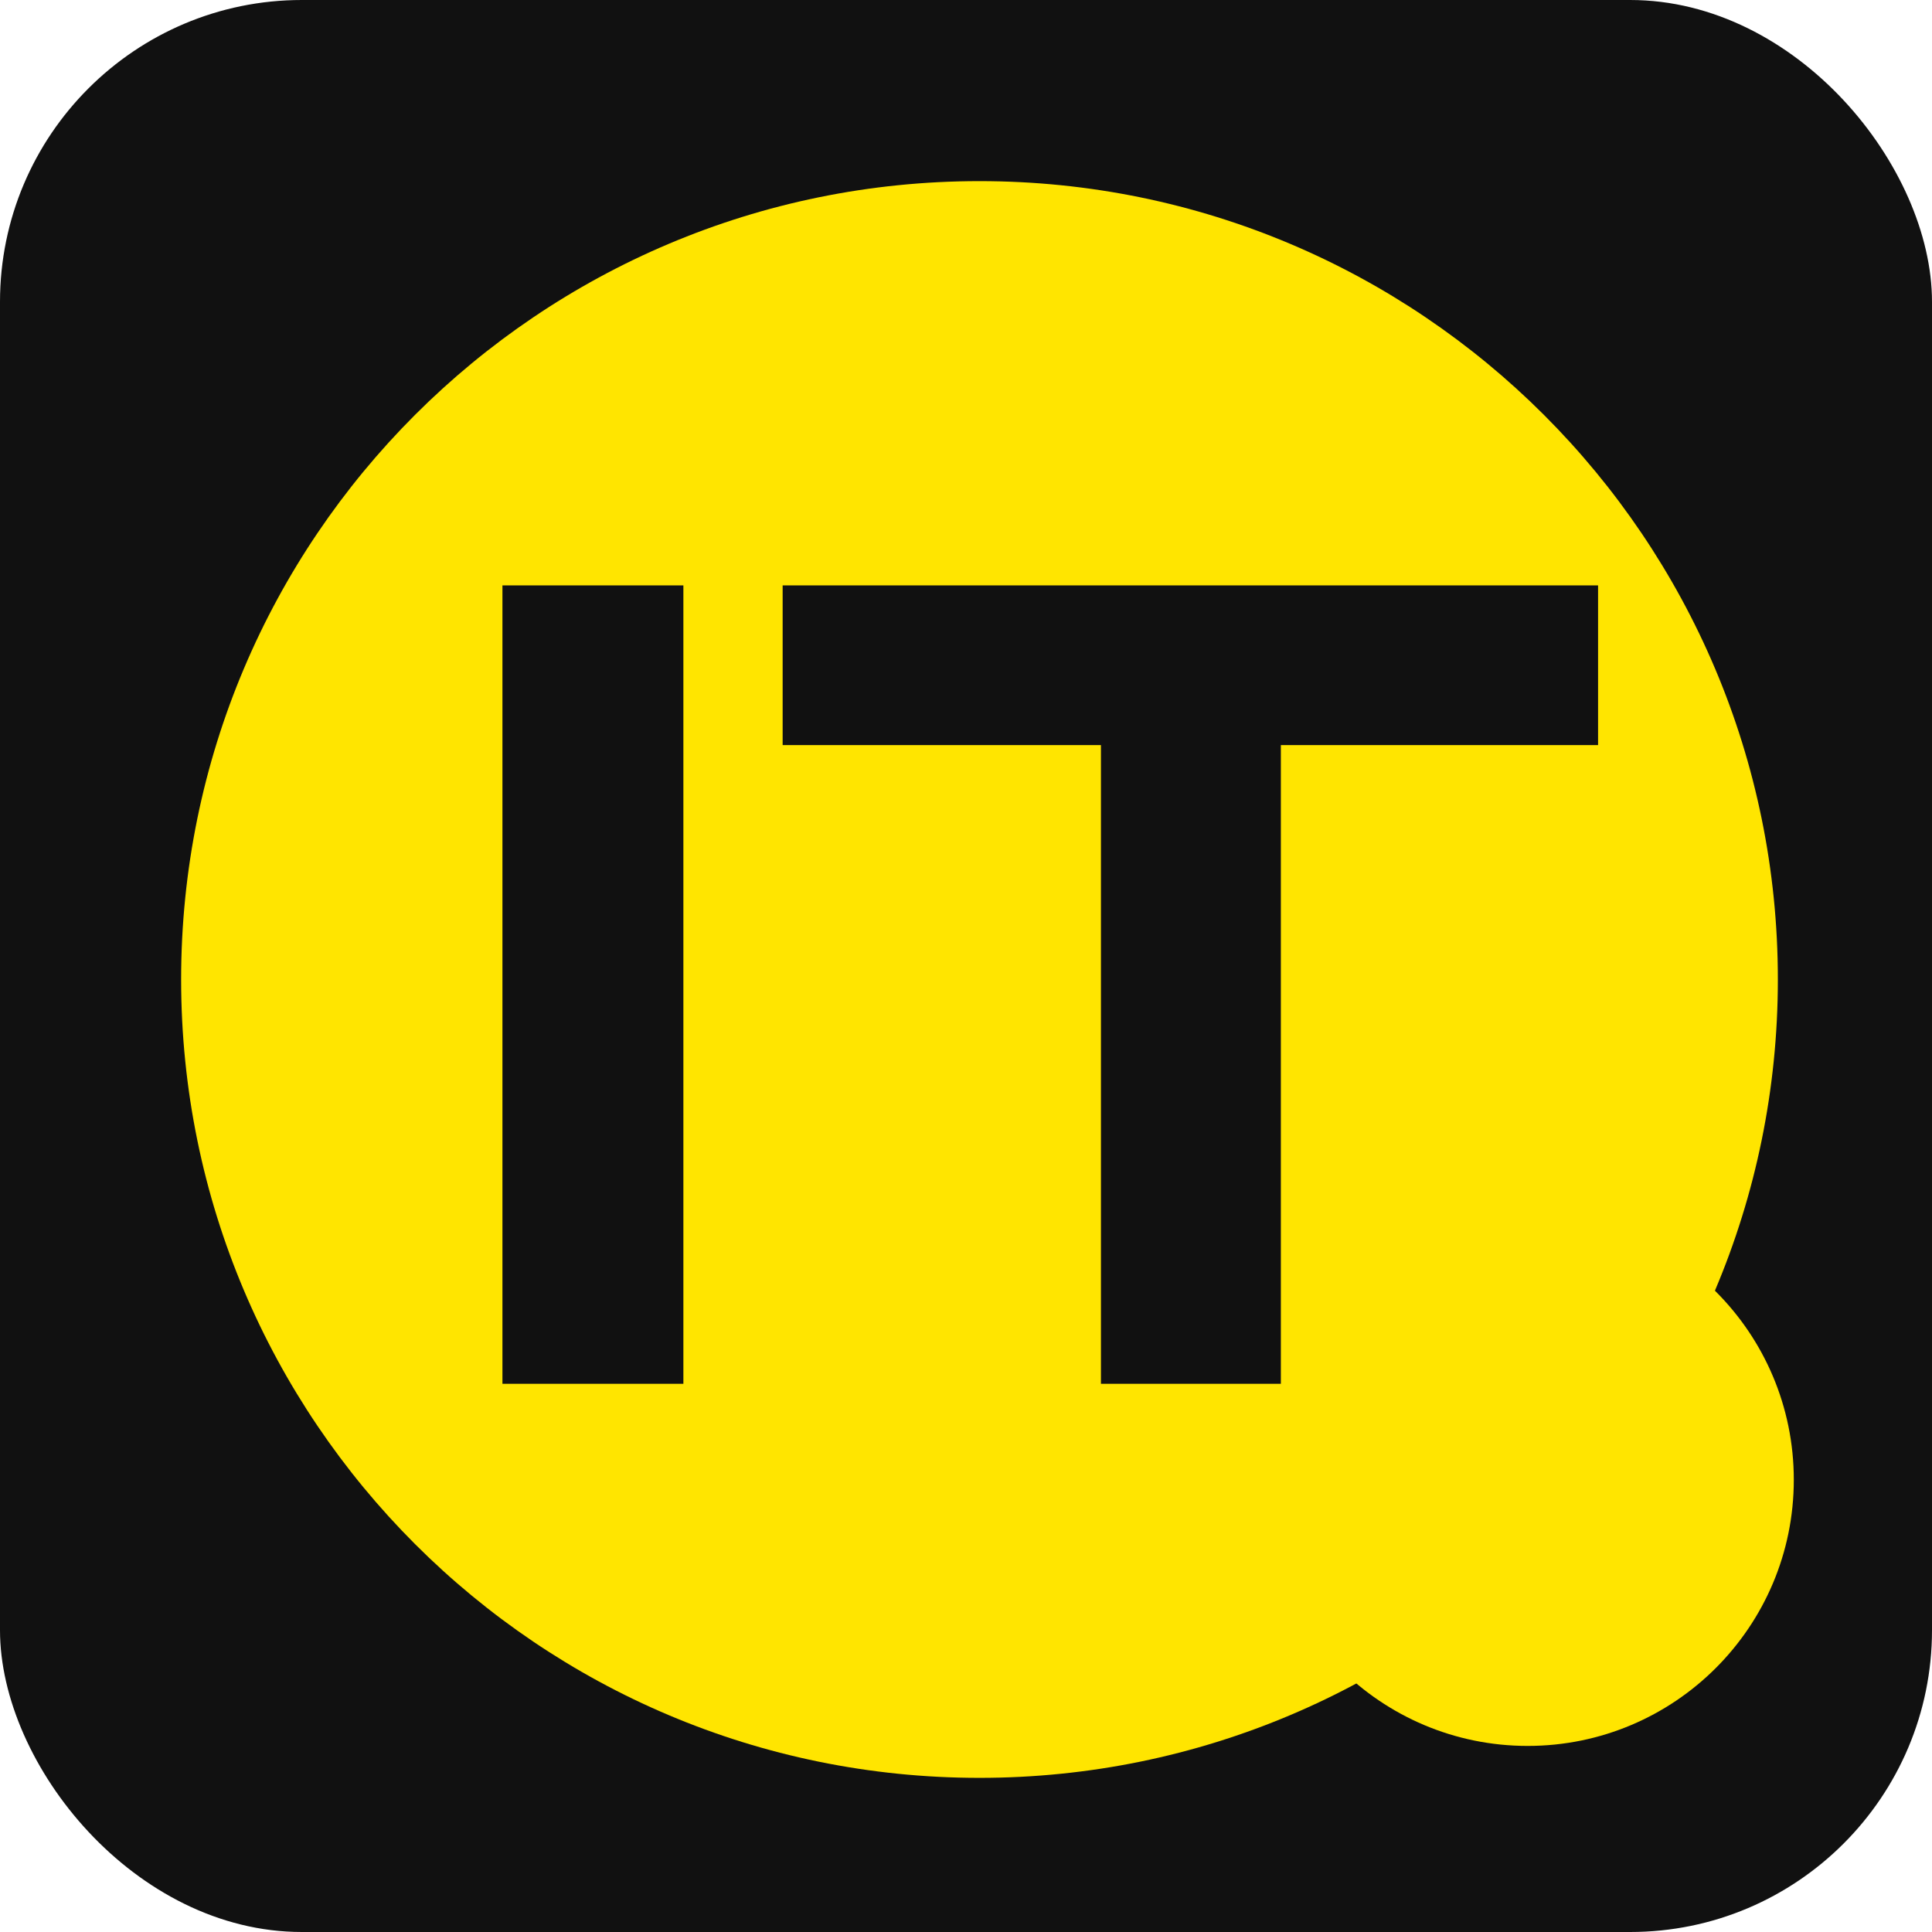 <svg width="32" height="32" viewBox="0 0 32 32" fill="none" xmlns="http://www.w3.org/2000/svg">
<rect width="32" height="32" rx="5" fill="#111111"/>
<path d="M20.902 25.653C20.902 25.737 20.879 25.811 20.831 25.873C20.784 25.936 20.712 25.984 20.615 26.018C20.519 26.05 20.398 26.067 20.252 26.067C20.102 26.067 19.972 26.048 19.863 26.011C19.753 25.973 19.667 25.919 19.607 25.851C19.547 25.781 19.515 25.701 19.511 25.61H19.805C19.814 25.658 19.837 25.7 19.876 25.737C19.916 25.773 19.968 25.8 20.032 25.82C20.097 25.839 20.171 25.849 20.255 25.849C20.375 25.849 20.465 25.834 20.526 25.806C20.587 25.777 20.617 25.732 20.617 25.673C20.617 25.633 20.597 25.602 20.555 25.581C20.515 25.561 20.439 25.545 20.326 25.535L20.078 25.512C19.945 25.5 19.84 25.477 19.762 25.441C19.685 25.404 19.63 25.36 19.598 25.308C19.565 25.254 19.549 25.198 19.549 25.138C19.549 25.052 19.575 24.98 19.629 24.922C19.682 24.864 19.756 24.821 19.851 24.791C19.946 24.76 20.057 24.744 20.183 24.744C20.314 24.744 20.43 24.763 20.533 24.8C20.635 24.835 20.717 24.886 20.778 24.951C20.839 25.015 20.873 25.089 20.88 25.174H20.586C20.58 25.14 20.562 25.107 20.533 25.076C20.505 25.043 20.461 25.017 20.401 24.996C20.343 24.974 20.266 24.962 20.168 24.962C20.064 24.962 19.982 24.976 19.923 25.003C19.865 25.029 19.836 25.069 19.836 25.12C19.836 25.153 19.854 25.181 19.889 25.205C19.925 25.227 19.991 25.243 20.087 25.252L20.406 25.281C20.534 25.293 20.633 25.316 20.704 25.35C20.777 25.383 20.828 25.425 20.858 25.477C20.888 25.529 20.902 25.587 20.902 25.653Z" fill="#111111"/>
<path d="M20.984 24.998V24.867L21.253 24.798L21.373 24.446H21.543V24.775H22.128V24.998H21.543V25.544C21.543 25.649 21.565 25.723 21.61 25.766C21.655 25.808 21.73 25.829 21.832 25.829C21.897 25.829 21.955 25.822 22.006 25.808C22.056 25.794 22.105 25.773 22.151 25.746V25.985C22.112 26.004 22.057 26.022 21.986 26.04C21.916 26.058 21.844 26.067 21.77 26.067C21.647 26.067 21.547 26.047 21.471 26.007C21.396 25.965 21.34 25.909 21.304 25.837C21.27 25.765 21.253 25.682 21.253 25.588V24.998H20.984Z" fill="#111111"/>
<path d="M22.889 26.067C22.773 26.067 22.675 26.043 22.593 25.996C22.513 25.948 22.451 25.88 22.408 25.791C22.365 25.702 22.344 25.596 22.344 25.472V24.775H22.633V25.428C22.633 25.558 22.663 25.658 22.722 25.726C22.783 25.793 22.87 25.826 22.983 25.826C23.064 25.826 23.134 25.808 23.192 25.773C23.251 25.737 23.297 25.687 23.33 25.622C23.363 25.555 23.379 25.477 23.379 25.39L23.479 25.446C23.467 25.575 23.435 25.686 23.381 25.78C23.328 25.872 23.259 25.943 23.174 25.993C23.09 26.042 22.994 26.067 22.889 26.067ZM23.453 26.036L23.379 25.581V24.775H23.669V25.626L23.742 26.036H23.453Z" fill="#111111"/>
<path d="M25.172 26.036L25.123 25.557L25.188 25.408L25.126 25.236L25.219 24.321H25.517L25.404 25.388L25.469 26.036H25.172ZM25.257 25.405C25.229 25.538 25.182 25.653 25.117 25.753C25.051 25.852 24.971 25.93 24.874 25.985C24.779 26.039 24.673 26.067 24.556 26.067C24.432 26.067 24.323 26.039 24.228 25.985C24.133 25.928 24.059 25.85 24.006 25.751C23.952 25.651 23.925 25.536 23.925 25.405C23.925 25.273 23.952 25.158 24.006 25.06C24.059 24.961 24.133 24.884 24.228 24.829C24.323 24.772 24.432 24.744 24.556 24.744C24.673 24.744 24.779 24.772 24.874 24.827C24.971 24.881 25.051 24.959 25.117 25.058C25.183 25.156 25.23 25.272 25.257 25.405ZM24.219 25.405C24.219 25.49 24.236 25.565 24.271 25.63C24.306 25.694 24.355 25.745 24.415 25.782C24.476 25.817 24.546 25.835 24.625 25.835C24.705 25.835 24.779 25.817 24.847 25.782C24.916 25.745 24.976 25.694 25.028 25.63C25.081 25.565 25.123 25.49 25.155 25.405C25.123 25.321 25.081 25.247 25.028 25.183C24.976 25.117 24.916 25.067 24.847 25.031C24.779 24.994 24.705 24.976 24.625 24.976C24.546 24.976 24.476 24.994 24.415 25.031C24.355 25.067 24.306 25.117 24.271 25.183C24.236 25.247 24.219 25.321 24.219 25.405Z" fill="#111111"/>
<path d="M25.747 24.767L25.892 24.793L26.037 24.767V26.036H25.747V24.767ZM25.892 24.608C25.837 24.608 25.792 24.593 25.756 24.564C25.72 24.533 25.703 24.493 25.703 24.444C25.703 24.395 25.72 24.355 25.756 24.326C25.792 24.294 25.837 24.279 25.892 24.279C25.948 24.279 25.994 24.294 26.028 24.326C26.063 24.355 26.081 24.395 26.081 24.444C26.081 24.493 26.063 24.533 26.028 24.564C25.994 24.593 25.948 24.608 25.892 24.608Z" fill="#111111"/>
<path d="M27.04 26.067C26.887 26.067 26.753 26.039 26.637 25.985C26.523 25.928 26.433 25.85 26.367 25.751C26.304 25.651 26.272 25.536 26.272 25.405C26.272 25.273 26.304 25.158 26.367 25.06C26.433 24.961 26.523 24.884 26.637 24.829C26.753 24.772 26.887 24.744 27.04 24.744C27.193 24.744 27.326 24.772 27.441 24.829C27.556 24.884 27.646 24.961 27.71 25.06C27.775 25.158 27.808 25.273 27.808 25.405C27.808 25.536 27.775 25.651 27.71 25.751C27.646 25.85 27.556 25.928 27.441 25.985C27.326 26.039 27.193 26.067 27.04 26.067ZM27.04 25.84C27.138 25.84 27.222 25.822 27.291 25.786C27.363 25.751 27.418 25.701 27.456 25.637C27.495 25.572 27.514 25.495 27.514 25.405C27.514 25.316 27.495 25.24 27.456 25.176C27.418 25.111 27.363 25.06 27.291 25.025C27.222 24.989 27.138 24.971 27.04 24.971C26.943 24.971 26.86 24.989 26.788 25.025C26.717 25.06 26.662 25.111 26.623 25.176C26.585 25.24 26.566 25.316 26.566 25.405C26.566 25.495 26.585 25.572 26.623 25.637C26.662 25.701 26.717 25.751 26.788 25.786C26.86 25.822 26.943 25.84 27.04 25.84Z" fill="#111111"/>
<path d="M29.711 24.51C29.711 26.944 27.738 28.918 25.303 28.918C22.869 28.918 20.895 26.944 20.895 24.51C20.895 22.076 22.869 20.102 25.303 20.102C27.738 20.102 29.711 22.076 29.711 24.51Z" fill="#FFE500"/>
<path d="M29.447 16.223C29.447 23.526 23.526 29.447 16.223 29.447C8.92 29.447 3 23.526 3 16.223C3 8.92 8.92 3 16.223 3C23.526 3 29.447 8.92 29.447 16.223Z" fill="#FFE500"/>
<path d="M8.322 9.696H11.319V22.92H8.322V9.696Z" fill="#111111"/>
<path d="M18.235 11.036H21.215V22.92H18.235V11.036ZM12.963 9.696H26.469V12.341H12.963V9.696Z" fill="#111111"/>
</svg>

